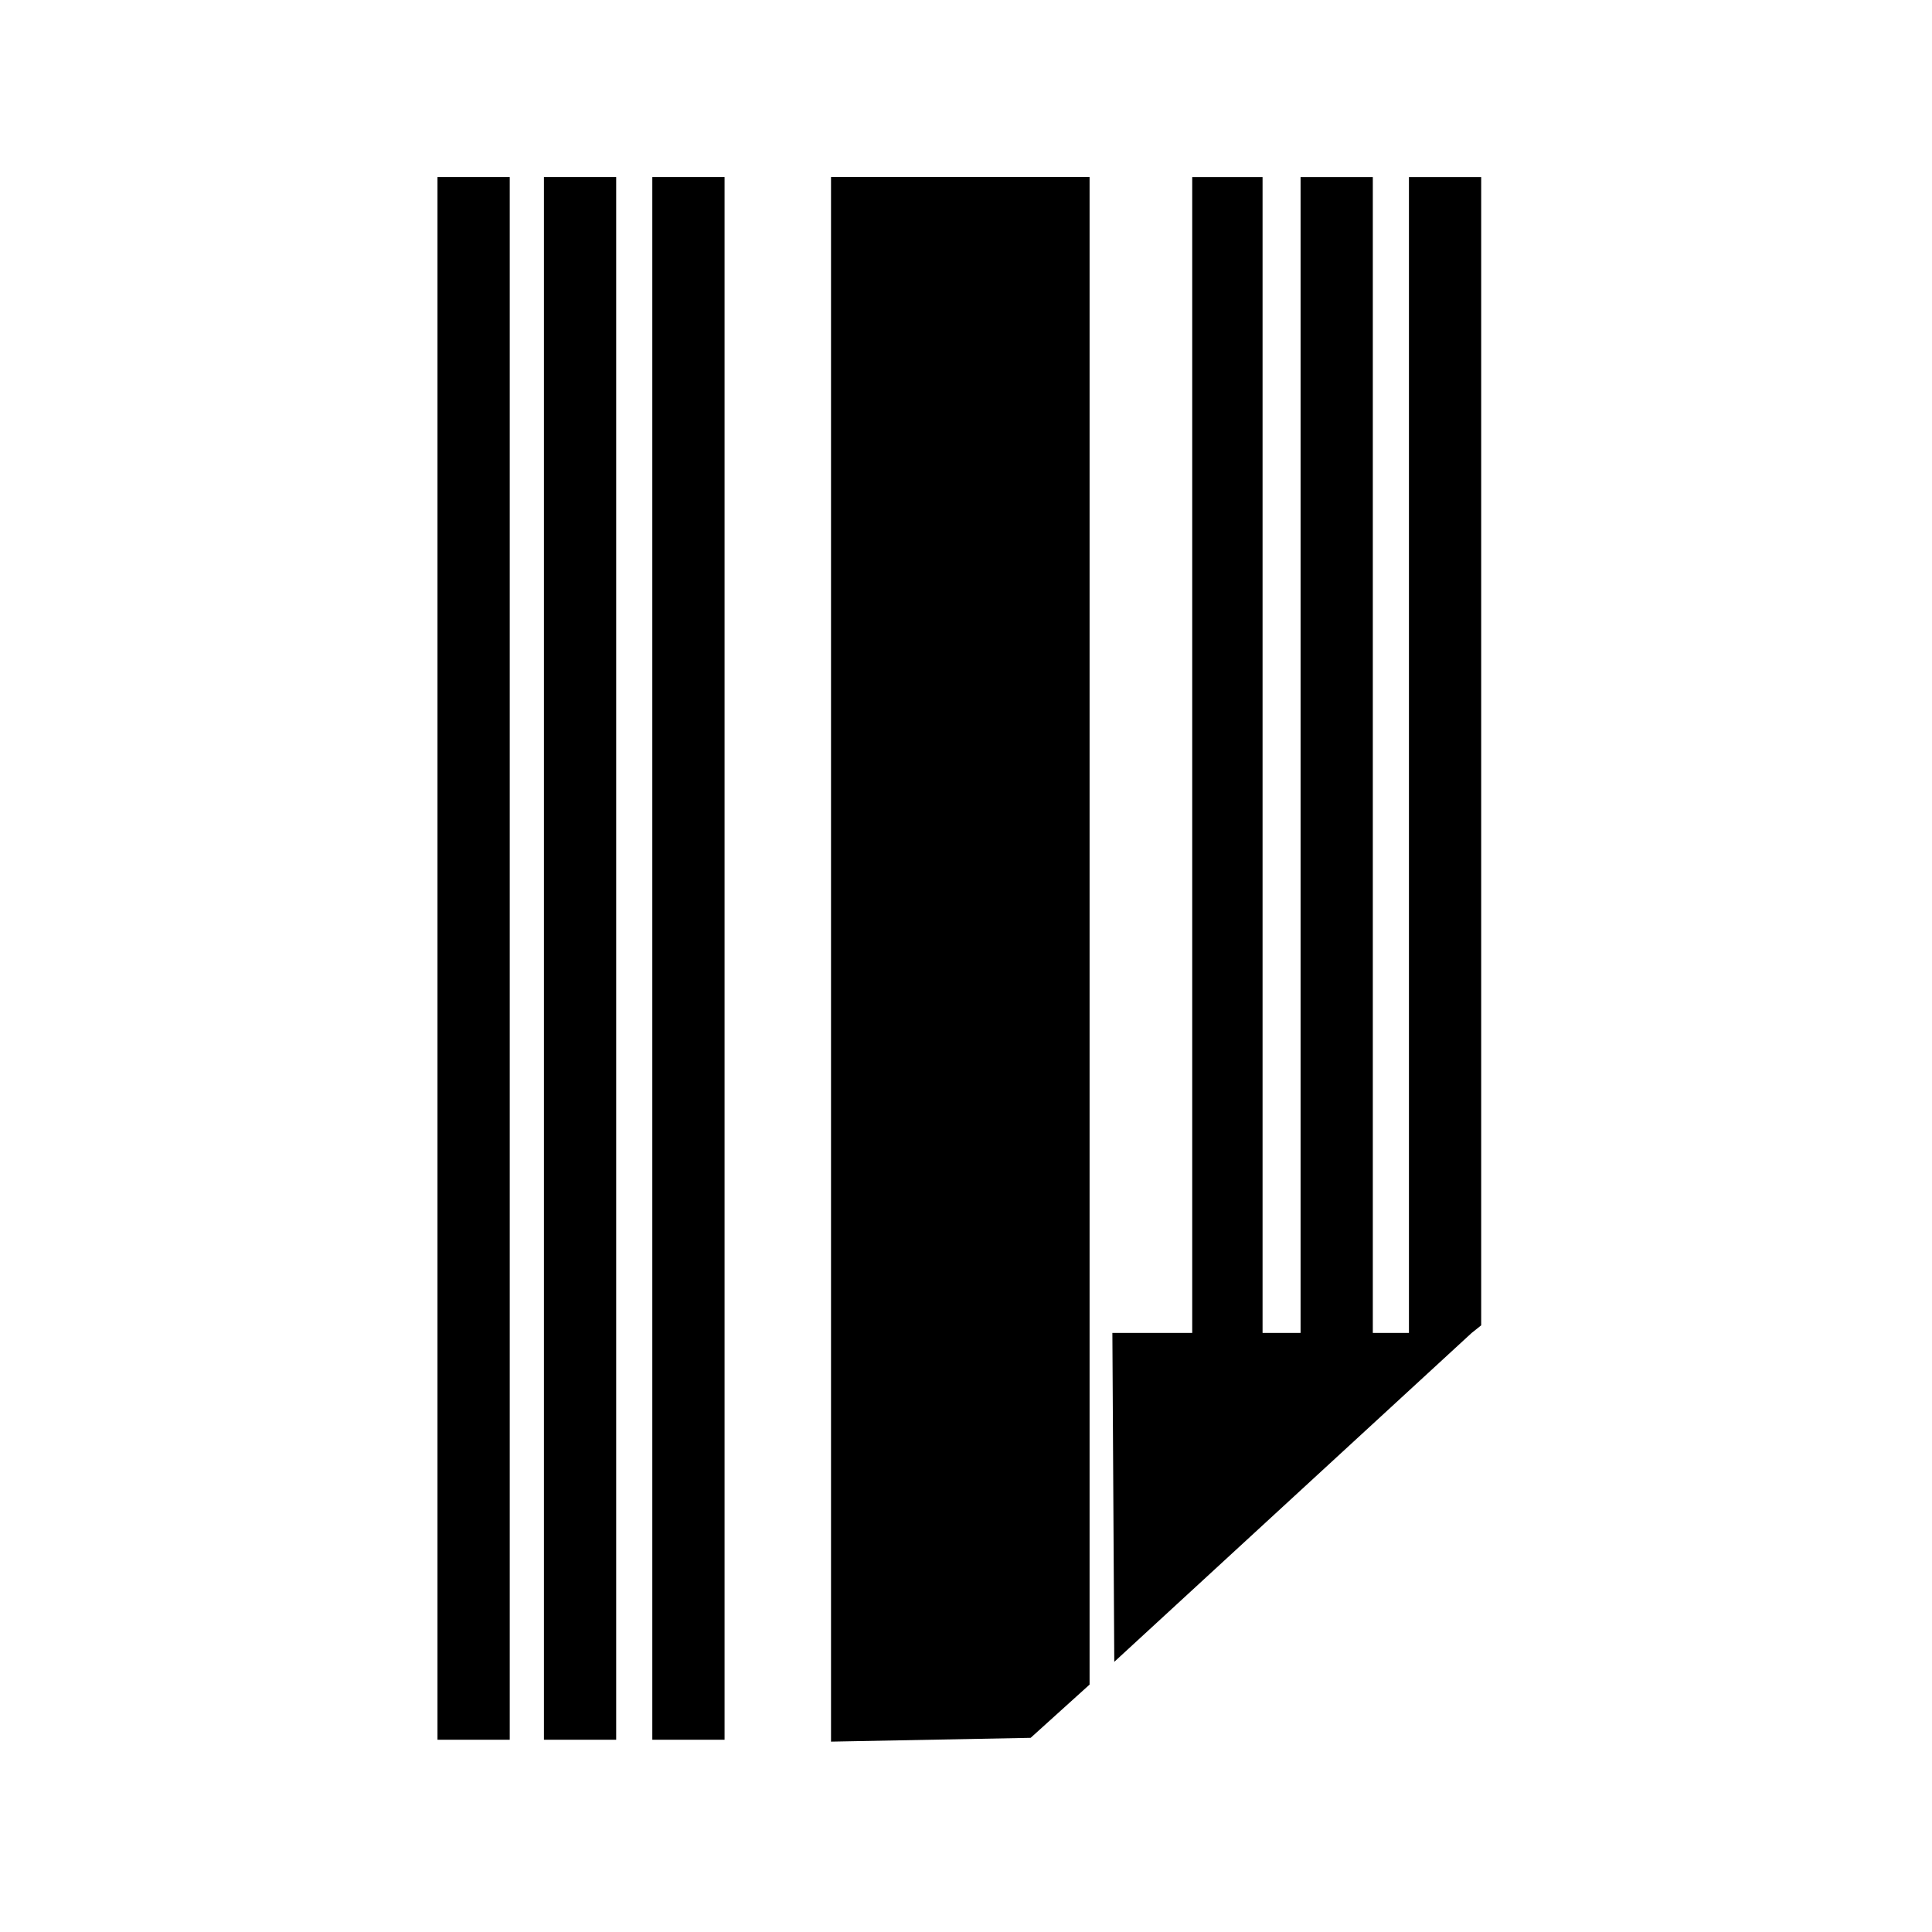 <?xml version="1.0" encoding="UTF-8"?>
<!-- Uploaded to: SVG Repo, www.svgrepo.com, Generator: SVG Repo Mixer Tools -->
<svg fill="#000000" width="800px" height="800px" version="1.1" viewBox="144 144 512 512" xmlns="http://www.w3.org/2000/svg">
 <g>
  <path d="m259.94 190.92h19.145v414.13h-19.145z"/>
  <path d="m288.15 190.92h19.145v414.13h-19.145z"/>
  <path d="m316.87 190.92h19.145v414.13h-19.145z"/>
  <path d="m364.23 605.55 52.902-1.008 15.617-14.109v-399.52h-68.52z"/>
  <path d="m536.53 190.92h-19.145v306.32h-9.574v-306.32h-19.145v306.32h-10.074v-306.32h-18.641v306.32h-21.16l0.504 87.16 94.715-87.16 2.519-2.016z"/>
 </g>
</svg>